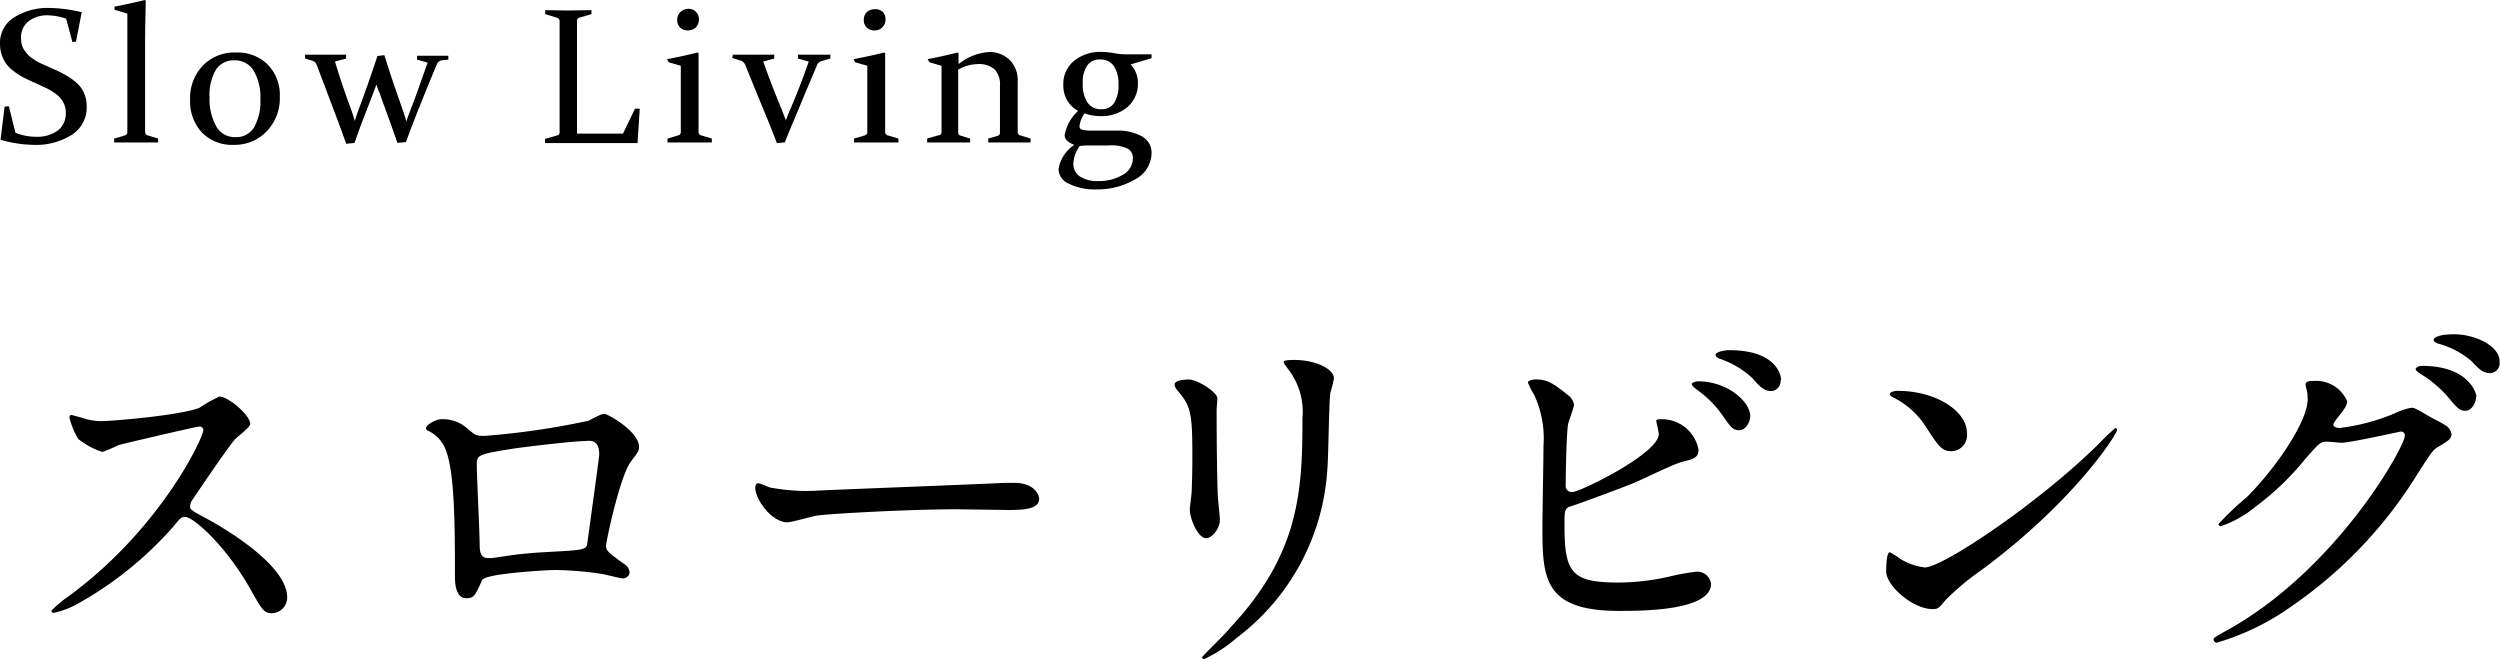 <svg xmlns="http://www.w3.org/2000/svg" viewBox="0 0 207.11 54.6"><title>アセット 24</title><g id="レイヤー_2" data-name="レイヤー 2"><g id="TOP"><path d="M5.48,1.55A4.85,4.85,0,0,0,4,1.27a2.56,2.56,0,0,0-1.65.5,1.7,1.7,0,0,0-.61,1.39,1.8,1.8,0,0,0,.21.89,2.5,2.5,0,0,0,.58.68,4.48,4.48,0,0,0,.83.51l1,.45c.36.15.71.32,1,.49a4.86,4.86,0,0,1,.91.62,2.47,2.47,0,0,1,.66.84,2.6,2.6,0,0,1,.25,1.15,2.67,2.67,0,0,1-1.22,2.37A5.49,5.49,0,0,1,2.8,12a10.29,10.29,0,0,1-2.75-.42l0-.06L.38,8.84l.35-.05L1.28,11a4.55,4.55,0,0,0,1.7.33,2.87,2.87,0,0,0,1.81-.52,1.75,1.75,0,0,0,.66-1.47,1.72,1.72,0,0,0-.22-.88,2.18,2.18,0,0,0-.56-.65,5.3,5.3,0,0,0-.81-.5l-.94-.44c-.36-.15-.72-.32-1.06-.5a5.27,5.27,0,0,1-.93-.64,2.58,2.58,0,0,1-.67-.89A2.79,2.79,0,0,1,0,3.62,2.46,2.46,0,0,1,1.19,1.43,5.23,5.23,0,0,1,4.13.66,11.86,11.86,0,0,1,6.71,1L6.77,1,6.3,3.44,6,3.49Z"/><path d="M9.49.81l0-.26C10.37.38,11.23.19,12,0l.07.06c0,.85-.05,2-.05,3.54V8.69c0,.93,0,1.68,0,2.25a.3.3,0,0,0,.22.28l.86.26,0,.32-1.83,0-1.81,0,0-.32.88-.26a.27.27,0,0,0,.21-.25c0-.59,0-1.25,0-2V5.79c0-1.94,0-3.49,0-4.66Z"/><path d="M23.18,8a3.92,3.92,0,0,1-1.08,2.87A3.64,3.64,0,0,1,19.37,12a3.48,3.48,0,0,1-2.62-1,3.76,3.76,0,0,1-1-2.71A3.88,3.88,0,0,1,16.8,5.44a3.63,3.63,0,0,1,2.76-1.09,3.51,3.51,0,0,1,2.62,1A3.58,3.58,0,0,1,23.18,8Zm-5.82.07a4.62,4.62,0,0,0,.54,2.37,1.75,1.75,0,0,0,1.62.92,1.71,1.71,0,0,0,1.53-.81,4.39,4.39,0,0,0,.52-2.39A4.3,4.3,0,0,0,21,5.83,1.79,1.79,0,0,0,19.42,5a1.74,1.74,0,0,0-1.53.77A4.15,4.15,0,0,0,17.36,8.09Z"/><path d="M25.26,4.53c.74,0,1.3,0,1.66,0s1.1,0,1.75,0l0,.32-.92.25c.35,1.16.78,2.47,1.32,3.92.11.31.22.63.32,1,.1-.32.2-.63.32-.94.41-1.11.73-2,.94-2.61s.42-1.23.62-1.83l.57-.07c.2.63.4,1.26.61,1.89s.51,1.5.9,2.61c.12.34.23.65.31,1,.1-.3.21-.62.34-.94.57-1.46,1-2.77,1.43-3.94l-.88-.25,0-.32c.42,0,.86,0,1.33,0s.88,0,1.26,0l0,.32L36.56,5a.57.57,0,0,0-.39.37c-.49,1.18-.93,2.25-1.31,3.2s-.79,2-1.23,3.2l-.71.07c-.31-.92-.58-1.66-.79-2.24s-.44-1.2-.68-1.88A7.4,7.4,0,0,1,31.18,7c-.08.25-.18.5-.28.77-.27.69-.51,1.33-.74,1.91s-.49,1.31-.79,2.16l-.69.07c-.44-1.23-.84-2.32-1.21-3.27L26.24,5.38a.58.58,0,0,0-.4-.36l-.56-.17Z"/><path d="M47.8,3V9.36c0,.58,0,1.15,0,1.71h3.81l1-2.07L53,9l-.18,2.79,0,.06-3.74,0h-2l-1.93,0,0-.34,1-.29a.25.25,0,0,0,.21-.24c0-.21,0-.44,0-.7V2.32c0-.21,0-.41,0-.58a.27.27,0,0,0-.19-.26l-1-.31V.84L47,.87,49,.84l0,.33-1,.29a.25.25,0,0,0-.2.24c0,.19,0,.45,0,.8S47.8,3,47.8,3Z"/><path d="M55.26,4.9c.92-.17,1.76-.36,2.54-.55l.07.06c0,.67,0,1.42,0,2.23v3c0,.63,0,1.06,0,1.3a.28.28,0,0,0,.2.27l.9.27,0,.32-1.85,0-1.82,0,0-.32.9-.27a.27.27,0,0,0,.2-.24c0-.2,0-.55,0-1V7.34q0-1,0-1.89l-1-.29ZM57.9,1.59a.91.91,0,0,1-.25.67.9.9,0,0,1-.67.26.85.85,0,0,1-.63-.24.83.83,0,0,1-.25-.64A.9.9,0,0,1,56.36,1,1,1,0,0,1,57,.73a.87.87,0,0,1,.62.22A.83.83,0,0,1,57.9,1.59Z"/><path d="M60.7,4.53c.66,0,1.24,0,1.75,0s1,0,1.69,0l0,.32-.91.25c.43,1.22.92,2.5,1.49,3.87.14.36.27.7.39,1a10.2,10.2,0,0,1,.4-1C66,7.81,66.51,6.52,67,5.1l-.89-.25,0-.32c.42,0,.86,0,1.32,0s.92,0,1.36,0l0,.32L68,5.08a.56.56,0,0,0-.31.3c-.41,1-.89,2.09-1.43,3.41s-1,2.33-1.23,3l-.67.07c-.28-.76-.7-1.79-1.24-3.1s-1-2.44-1.38-3.38a.63.63,0,0,0-.35-.35l-.72-.22Z"/><path d="M70.72,4.9c.91-.17,1.76-.36,2.54-.55l.07.06c0,.67,0,1.42,0,2.23v3c0,.63,0,1.06,0,1.3a.29.29,0,0,0,.19.27l.91.27,0,.32-1.85,0-1.83,0,0-.32.91-.27a.26.26,0,0,0,.19-.24c0-.2,0-.55,0-1V7.34q0-1,0-1.89l-1-.29Zm2.64-3.31a.88.88,0,0,1-.26.67.86.86,0,0,1-.66.26.89.89,0,0,1-.64-.24.86.86,0,0,1-.24-.64A.9.9,0,0,1,71.81,1a1,1,0,0,1,.68-.24.88.88,0,0,1,.63.22A.83.83,0,0,1,73.36,1.59Z"/><path d="M76.85,4.9c.88-.17,1.7-.35,2.48-.55l.08.06v.9a4.48,4.48,0,0,1,2.53-1A2.39,2.39,0,0,1,83.68,5a2.37,2.37,0,0,1,.63,1.76V9.49c0,.65,0,1.14,0,1.45a.26.26,0,0,0,.2.27l.87.27,0,.32-1.81,0-1.7,0,0-.32.78-.23a.26.26,0,0,0,.19-.24c0-.07,0-.24,0-.49V7.11a1.78,1.78,0,0,0-.46-1.38A2,2,0,0,0,81,5.31a3.33,3.33,0,0,0-1.62.46V9.18c0,.65,0,1.25,0,1.79a.26.26,0,0,0,.18.26l.81.25,0,.32-1.74,0-1.82,0,0-.32.92-.27A.25.25,0,0,0,78,11c0-.33,0-.65,0-1V7.34q0-1,0-1.89l-1-.29Z"/><path d="M93.66,5.34a2.19,2.19,0,0,1,.61,1.54,2.53,2.53,0,0,1-.88,2,3.3,3.3,0,0,1-2.19.74,3.82,3.82,0,0,1-1.35-.23,2.27,2.27,0,0,0-.42,1.07.27.27,0,0,0,.21.28,2.8,2.8,0,0,0,.8.08l1,0,1.09,0a4.1,4.1,0,0,1,2.06.47,1.54,1.54,0,0,1,.81,1.41A2.5,2.5,0,0,1,94,14.88a6.11,6.11,0,0,1-3.15.81,4.83,4.83,0,0,1-2.3-.47,1.36,1.36,0,0,1-.86-1.2A3,3,0,0,1,89,12c-.54-.2-.8-.47-.8-.81a3.62,3.62,0,0,1,1.11-2,2.37,2.37,0,0,1-1.22-2.15,2.45,2.45,0,0,1,.89-2,3.45,3.45,0,0,1,2.28-.74,6.28,6.28,0,0,1,1,.1,5.77,5.77,0,0,0,.94.1c.8,0,1.54,0,2.2,0l0,.32Zm-4.21,6.75a2.73,2.73,0,0,0-.53,1.46,1.25,1.25,0,0,0,.56,1.08A2.64,2.64,0,0,0,91,15a3.8,3.8,0,0,0,2-.51,1.55,1.55,0,0,0,.85-1.41.86.86,0,0,0-.42-.76,3.15,3.15,0,0,0-1.57-.27l-.9,0-1,0Zm.25-5.17a2.7,2.7,0,0,0,.39,1.57,1.3,1.3,0,0,0,1.13.56,1.24,1.24,0,0,0,1.08-.52A2.69,2.69,0,0,0,92.66,7a2.61,2.61,0,0,0-.38-1.52,1.31,1.31,0,0,0-1.15-.55,1.23,1.23,0,0,0-1.07.51A2.51,2.51,0,0,0,89.7,6.92Z"/><path d="M16.49,35.34c-.21,0-6.51,1.47-6.66,1.53a13,13,0,0,1-1.35.57,6.26,6.26,0,0,1-2-1.08,6.12,6.12,0,0,1-.72-1.74c0-.15,0-.24.18-.24l.78.21a5.34,5.34,0,0,0,1.59.3c1,0,6.66-.48,8.22-1.11a11.45,11.45,0,0,1,1.65-.93c.72,0,2.55,1.53,2.55,2.28,0,.27-1.11,1.08-1.29,1.29-.61.72-3,4.23-3.45,4.92a1,1,0,0,0-.24.6c0,.27.06.33,1.32,1s6.72,3.81,6.72,6.54a1.3,1.3,0,0,1-1.23,1.32c-.69,0-.81-.21-1.86-2.07-2.07-3.63-4.71-5.91-5.37-5.91-.3,0-.39.09-1,.84a30.14,30.14,0,0,1-8,6.42,7.37,7.37,0,0,1-1.86.69c-.06,0-.21,0-.21-.18A9.26,9.26,0,0,1,5.54,49.5c7.83-5.67,11.4-13.44,11.31-13.92A.34.34,0,0,0,16.49,35.34Z"/><path d="M48.74,34.86c1-.51,1.11-.57,1.35-.57s2.85,1.44,2.85,2.73c0,.36-.12.48-.66,1.2-.9,1.14-2.07,6.6-2.07,7s.15.54,1.58,1.56a.87.87,0,0,1,.37.63c0,.36-.39.51-.57.51s-1.56-.36-1.83-.39A29.3,29.3,0,0,0,46,47.22c-.51,0-5.79.27-6.06.84-.57,1.26-.66,1.5-1.32,1.5-.93,0-.93-1.44-.93-1.8,0-5.25-.06-9.69-1.08-11.1a2.82,2.82,0,0,0-1.2-1,.22.22,0,0,1-.12-.18c0-.3.84-.75,1.26-.75a3,3,0,0,1,2.07.69c.78.66.81.69,1.53.69A63.8,63.8,0,0,0,48.74,34.86ZM42.32,37.2c-2.82.45-2.82.51-2.82,1.38s.24,5.61.24,6.66.54,1,.84,1,1.29-.18,2-.27c.42-.06,1.35-.15,2.22-.21,3.33-.18,3.69-.18,3.84-.63,0-.09,1-7.2,1-7.47s0-1.14-.81-1.14C47.36,36.54,43,37.08,42.32,37.2Z"/><path d="M83.33,40l.66,0c1.83,0,2.1,1.11,2.1,1.32,0,.84-1.23.93-2.49.93l-4.29-.06c-4.14,0-11,.39-11.73.54-.36.06-2,.54-2.34.54-1.29,0-2.67-1.86-2.67-2.88,0-.18.09-.36.24-.36s.87.33,1,.36a16.34,16.34,0,0,0,3.66.27C68.48,40.59,79,40.2,83.33,40Z"/><path d="M98.48,31.44c.72,0,2.37,1.05,2.37,1.56,0,.15-.06.84-.06,1,0,3.48.06,6.18.09,6.9,0,.36.18,1.86.18,2.16,0,.78-.69,1.53-1.14,1.53-.66,0-1.35-1.59-1.35-2.37,0-.24.15-1.26.15-1.5.06-1.35.06-2.52.06-3.06,0-3.36-.15-4-1.08-5.13-.24-.27-.39-.45-.39-.69S97.79,31.44,98.48,31.44Zm8.25-.84c-.36-.48-.39-.54-.39-.6s0-.18.87-.18c1.8,0,3.3.75,3.3,1.53a11.67,11.67,0,0,1-.3,1.2c-.12.81-.15,5.31-.25,6.36a18.92,18.92,0,0,1-7.49,13.92,12,12,0,0,1-2.7,1.77c-.12,0-.18-.06-.18-.15s2-2,2.31-2.43c5.79-6.18,6-11.4,6-17.4A5.74,5.74,0,0,0,106.73,30.6Z"/><path d="M129.89,32.73a1.24,1.24,0,0,1,.51.78c0,.27-.48,1.44-.51,1.71-.12,1.05-.18,3.72-.18,5a.5.5,0,0,0,.57.54c.6,0,7.14-3.18,7.14-4.8,0-.18-.21-1-.21-1.11s.21-.12.42-.12a3.08,3.08,0,0,1,3.08,2.52c0,.69-.44.78-1.31,1-.69.15-3.39,1.5-4,1.74-.84.36-5.28,2-5.43,2-.36.24-.36.39-.36,1.53,0,3.93.57,4.74,4.5,4.74a19.1,19.1,0,0,0,4.38-.54,17.63,17.63,0,0,1,2.07-.36,1.15,1.15,0,0,1,1.19,1c0,2.25-5.75,2.25-7.61,2.25-6.21,0-6.36-2.67-6.36-6.93,0-1.08.09-5.79.09-6.78a8.52,8.52,0,0,0-.78-4.2,6.13,6.13,0,0,1-.51-1c0-.18.42-.27.69-.27C128.18,31.47,128.6,31.68,129.89,32.73ZM145,34.5c0,.36-.33,1.14-.91,1.14s-.71-.27-1.52-1.41a8.63,8.63,0,0,0-2-1.95c-.12-.09-.42-.33-.42-.45s.27-.24.54-.24C143.06,31.59,145,33.24,145,34.5Zm2.51-3a.83.83,0,0,1-.75.9c-.62,0-1-.39-1.59-1.08a7.53,7.53,0,0,0-2.67-1.59c-.29-.09-.38-.24-.38-.33,0-.24.75-.39,1.11-.39C147,29,147.55,30.93,147.55,31.47Z"/><path d="M164.12,47.25a21,21,0,0,0-2.94,2.46c-.57.69-.63.75-1.08.75-1.62,0-3.84-1.92-3.84-3.12,0-.21,0-1.59.3-1.59a7.47,7.47,0,0,1,.9.57,5,5,0,0,0,2,.69c1.47,0,9.42-5.31,14.4-10.23a18,18,0,0,1,1.38-1.32.19.19,0,0,1,.15.15C175.43,35.88,171.92,41.49,164.12,47.25Zm-2.46-9.87c-.81,0-1.11-.48-2.1-2a6.76,6.76,0,0,0-2.73-2.46c-.12-.06-.27-.15-.27-.27s.24-.27.66-.27c3.21,0,5.73,1.71,5.73,3.48A1.33,1.33,0,0,1,161.66,37.38Z"/><path d="M191,31.86c0-.3.42-.3.66-.3a2.8,2.8,0,0,1,2.79,1.68c0,.36-.3.75-.9,1.5-.15.21-.24.33-.24.48s.36.24.48.24a17,17,0,0,0,4.56-1.2,5.6,5.6,0,0,1,1.41-.48c.27,0,.42.09,1.65.81.18.09,1,.51,1.1.6a1.08,1.08,0,0,1,.58.75c0,.42-.21.54-1.2,1.14-.33.21-.46.39-1.5,2a36.68,36.68,0,0,1-10.74,11.28,20.52,20.52,0,0,1-6,2.88.27.27,0,0,1-.27-.27c0-.12.09-.18,1-.69,9.15-5,14.85-15.27,14.85-16.2a.32.32,0,0,0-.33-.33c-.06,0-4.2.93-4.92.93-.18,0-1-.09-1.17-.09-.57,0-.63.06-1.89,1.5a22.55,22.55,0,0,1-4.08,3.9A9.17,9.17,0,0,1,184,43.59c-.15,0-.21-.09-.21-.18a25.44,25.44,0,0,1,2.37-2.25c2.43-2.43,5.28-6.57,5-8.37C191.21,32.64,191,32,191,31.86Zm14.13,1c0,.51-.37,1.17-.87,1.17s-.66-.18-1.59-1.29A9.71,9.71,0,0,0,200.57,31c-.15-.09-.45-.3-.45-.42s.24-.27.51-.27C204.46,30.3,205.16,32.52,205.16,32.88Zm.72-4.53c1.23.72,1.23,1.41,1.23,1.71a.82.82,0,0,1-.75.87c-.64,0-.93-.3-1.59-1A7,7,0,0,0,202,28.47c-.3-.09-.39-.24-.39-.33,0-.24.78-.42,1.08-.42A5.53,5.53,0,0,1,205.88,28.35Z"/></g></g></svg>